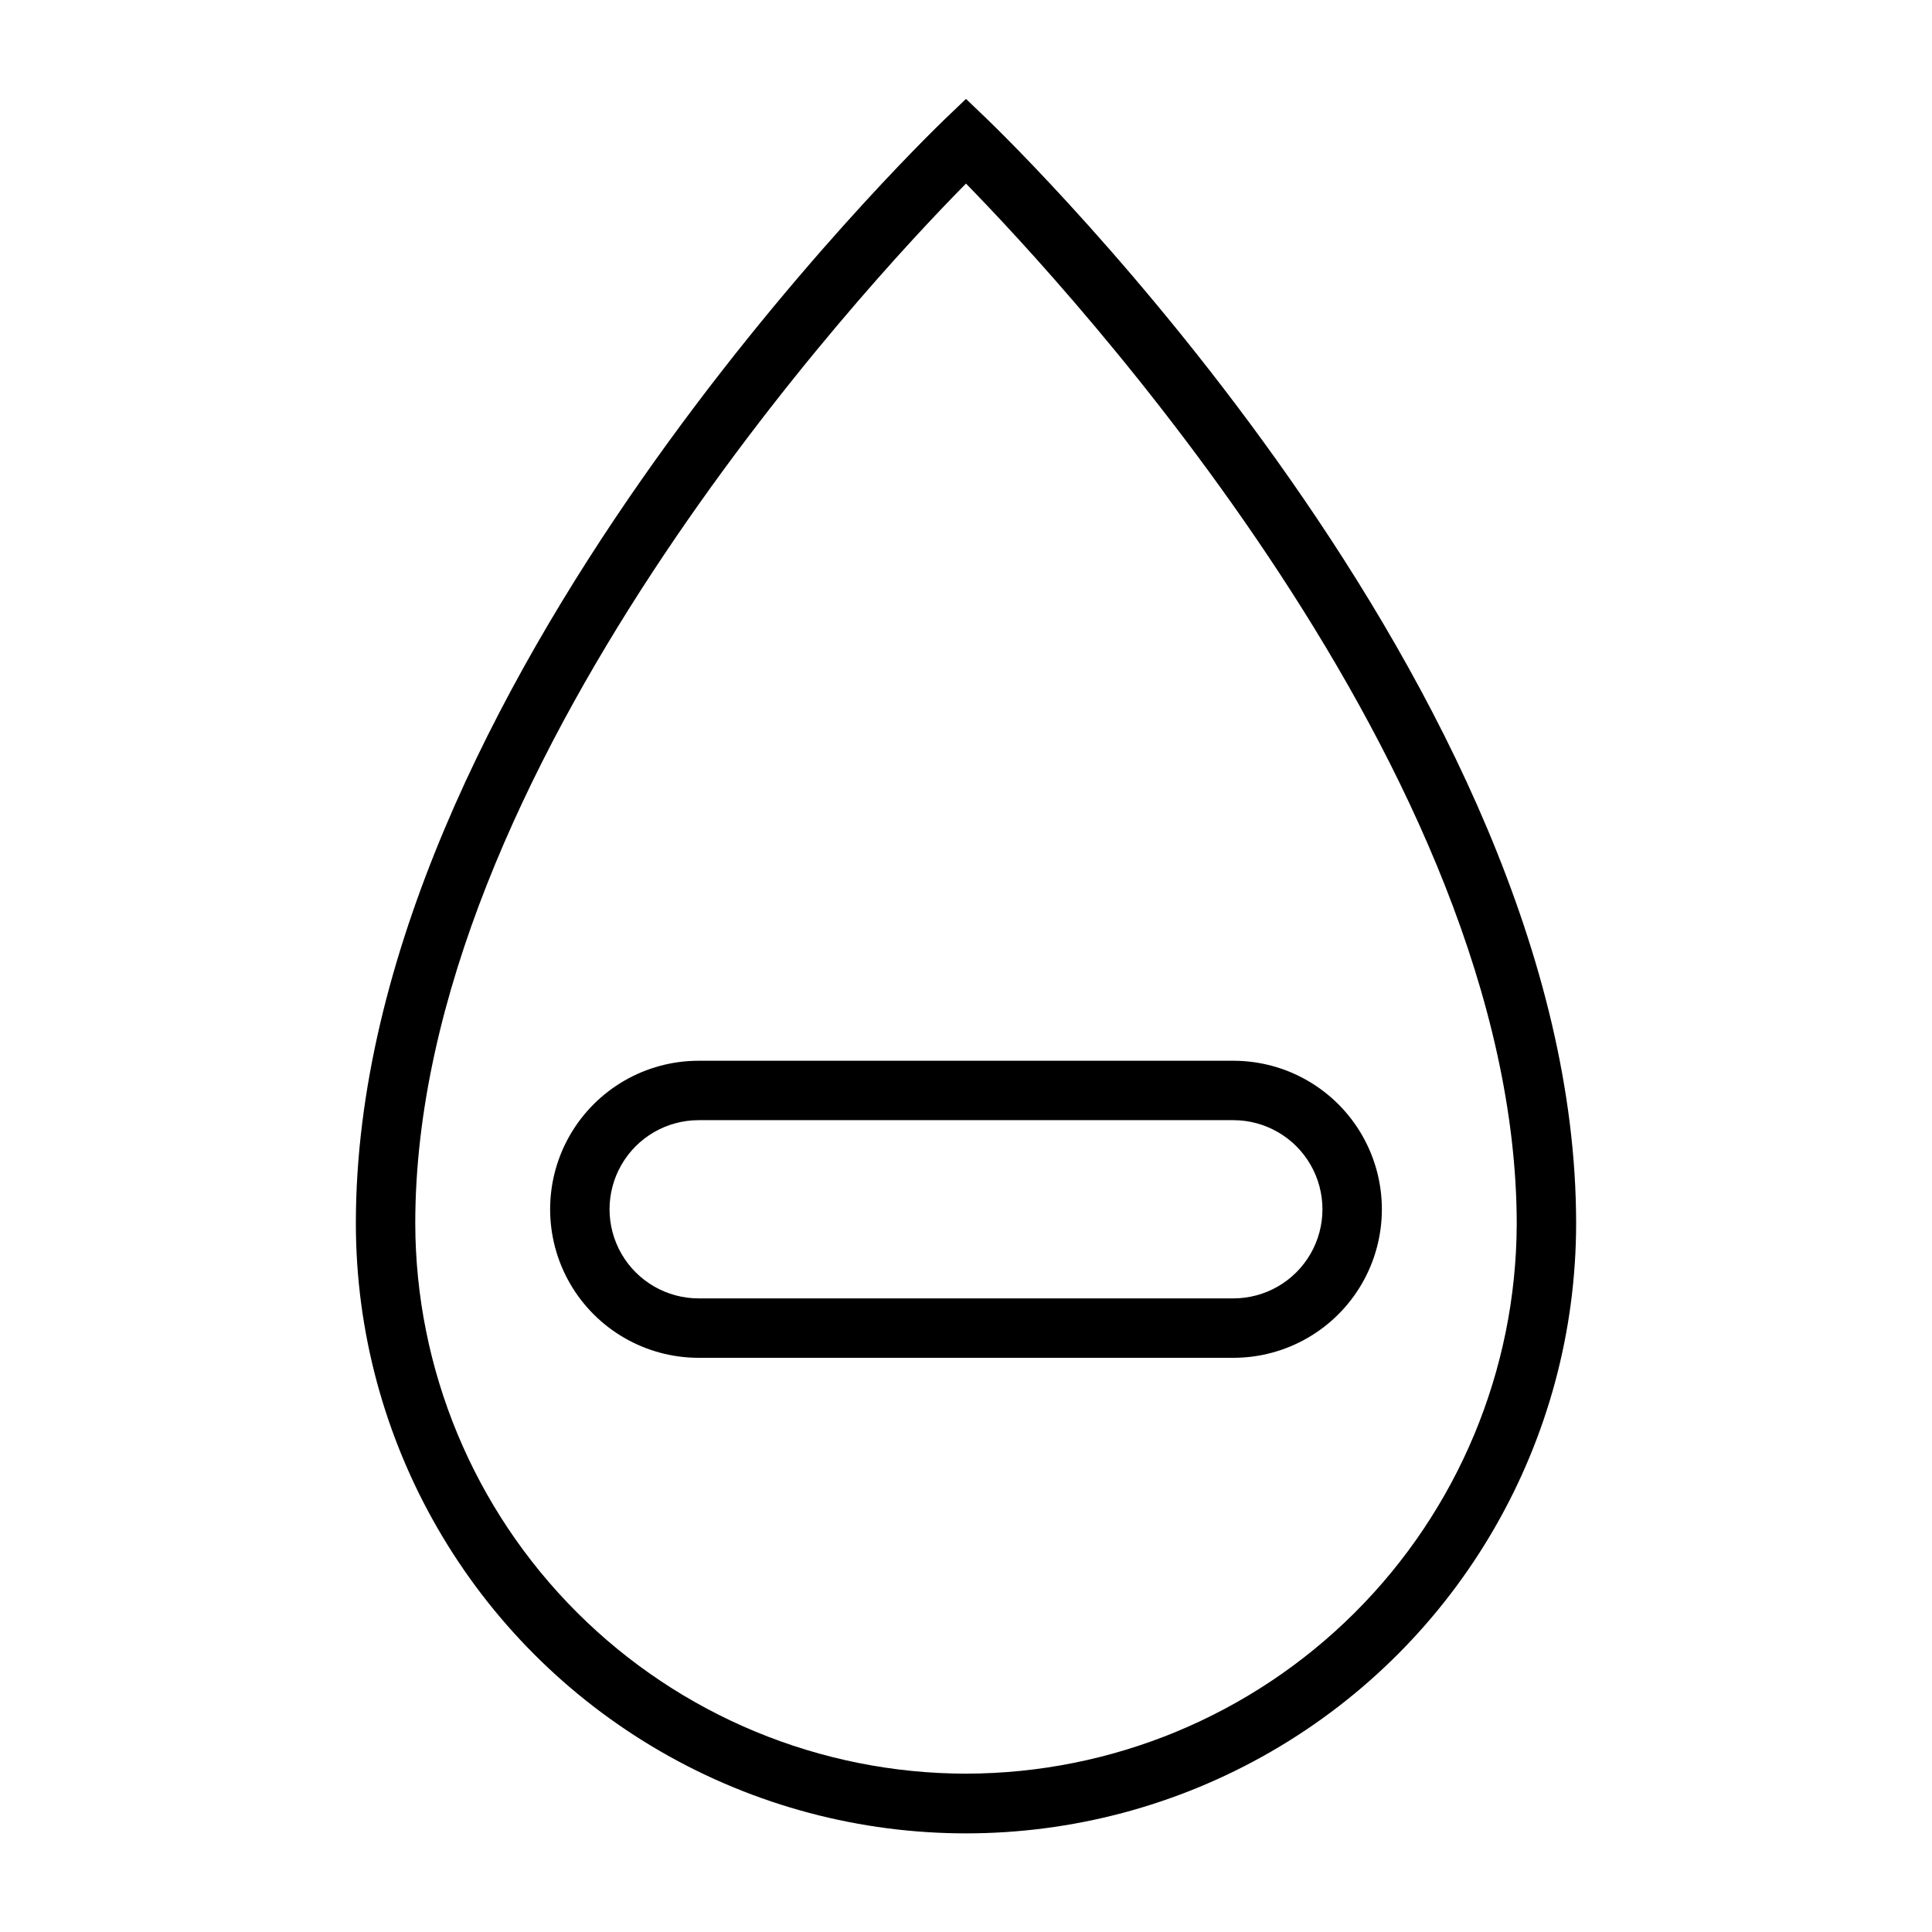 <?xml version="1.0" encoding="UTF-8"?>
<!-- Uploaded to: ICON Repo, www.iconrepo.com, Generator: ICON Repo Mixer Tools -->
<svg fill="#000000" width="800px" height="800px" version="1.1" viewBox="144 144 512 512" xmlns="http://www.w3.org/2000/svg">
 <g>
  <path d="m405.43 175.41-5.43-5.195-5.434 5.195c-6.375 6.141-156.26 151.38-156.26 292.76 0 57.766 30.816 111.14 80.844 140.03 50.027 28.883 111.66 28.883 161.69 0 50.027-28.883 80.848-82.262 80.848-140.03 0-141.38-149.89-286.62-156.26-292.76zm-5.43 438.63c-38.684-0.043-75.77-15.422-103.13-42.766s-42.758-64.422-42.82-103.1c0-119.89 118.87-248.2 145.95-275.52 27.078 27.711 145.95 155.95 145.95 275.91l-0.004-0.004c-0.164 38.613-15.609 75.59-42.957 102.85-27.352 27.258-64.375 42.582-102.99 42.625z"/>
  <path d="m470.85 425.11h-141.7c-14.059 0-27.055 7.504-34.086 19.68-7.031 12.18-7.031 27.184 0 39.363 7.031 12.176 20.027 19.68 34.086 19.68h141.7c14.062 0 27.055-7.504 34.086-19.68 7.031-12.18 7.031-27.184 0-39.363-7.031-12.176-20.023-19.68-34.086-19.68zm0 62.977h-141.7c-8.434 0-16.23-4.5-20.449-11.809-4.219-7.305-4.219-16.309 0-23.613 4.219-7.309 12.016-11.809 20.449-11.809h141.7c8.438 0 16.234 4.5 20.453 11.809 4.215 7.305 4.215 16.309 0 23.613-4.219 7.309-12.016 11.809-20.453 11.809z"/>
 </g>
</svg>